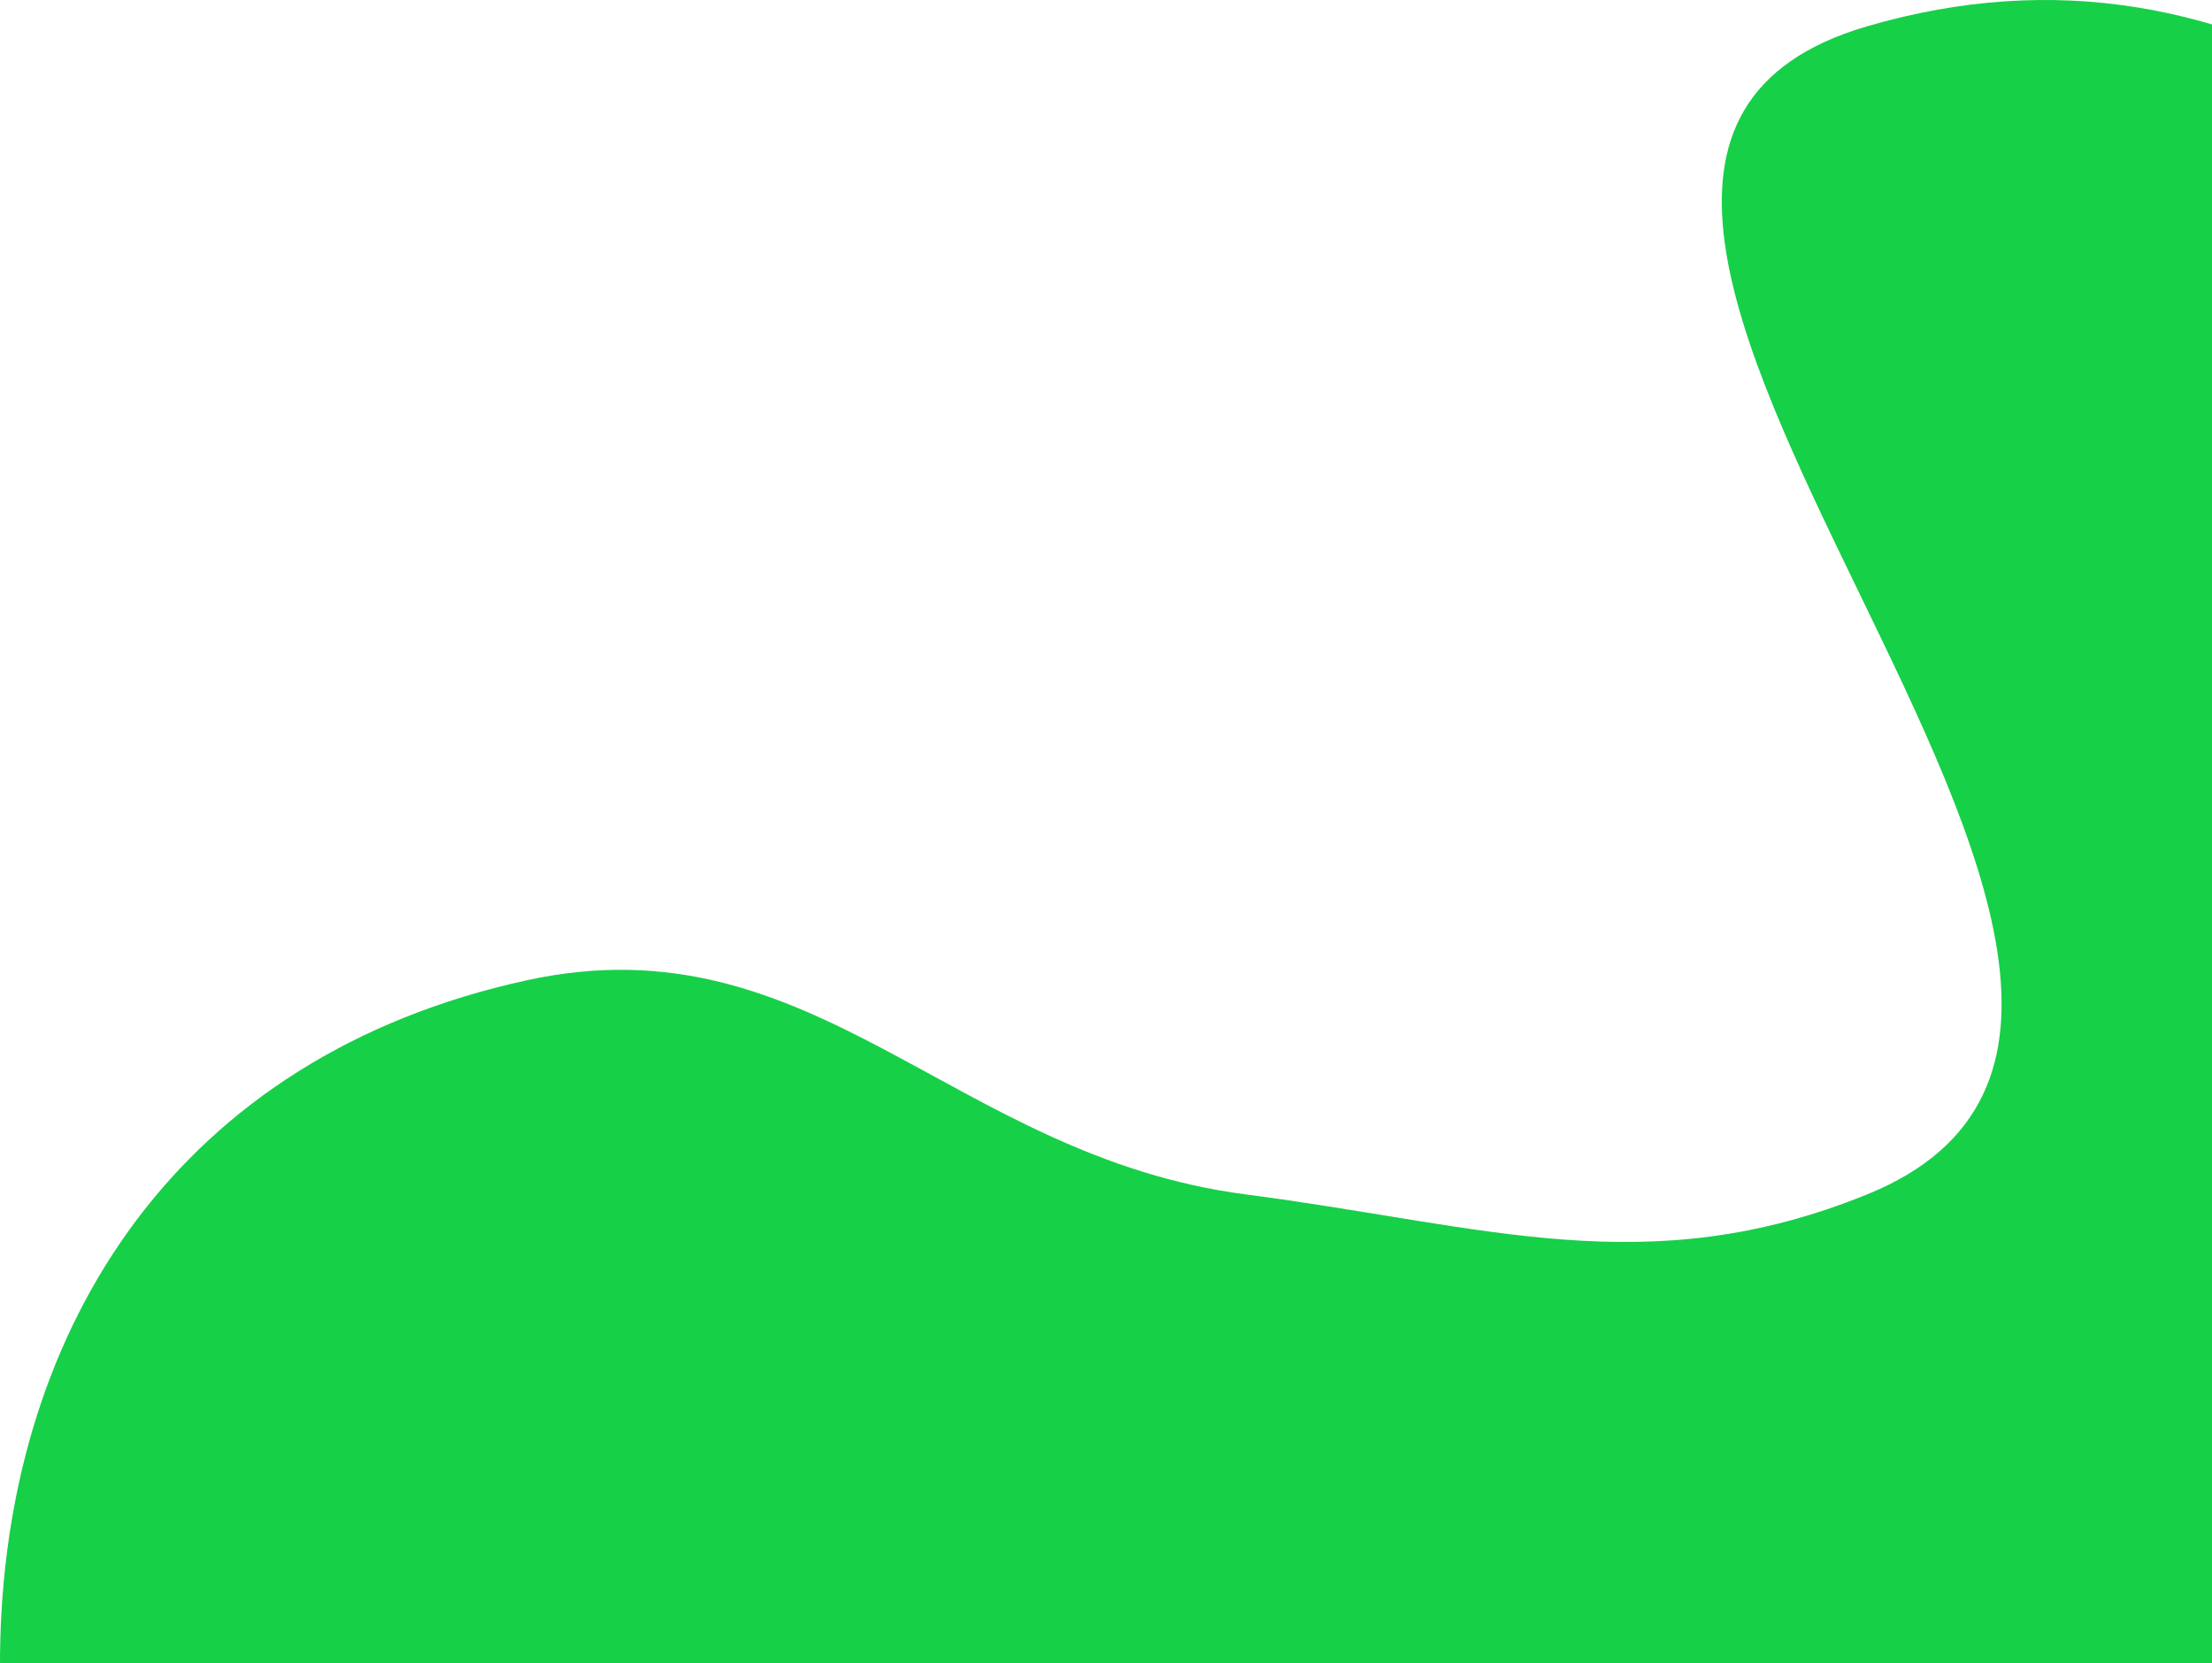 <svg width="230" height="173" viewBox="0 0 230 173" fill="none" xmlns="http://www.w3.org/2000/svg">
<path d="M0.032 170.541C-0.874 204.334 17.325 251.123 54.788 242.675C83.105 236.29 57.34 204.154 92.16 185.981C126.981 167.807 172.41 173.269 194.139 203.192C210.139 225.226 181.781 246.254 194.139 270.01C222.544 324.615 363.444 312.594 368.834 252.799C372.407 213.164 317.231 207.401 300.173 170.541C279.447 125.757 321.936 85.618 288.295 47.281C262.853 18.289 233.799 -8.841 194.139 2.735C142.631 17.77 243.39 104.234 194.139 124.224C171.257 133.511 154.488 127.469 129.533 124.224C99.028 120.257 84.711 95.428 54.788 101.951C18.519 109.857 0.908 137.893 0.032 170.541Z" fill="#16D048"/>
</svg>
